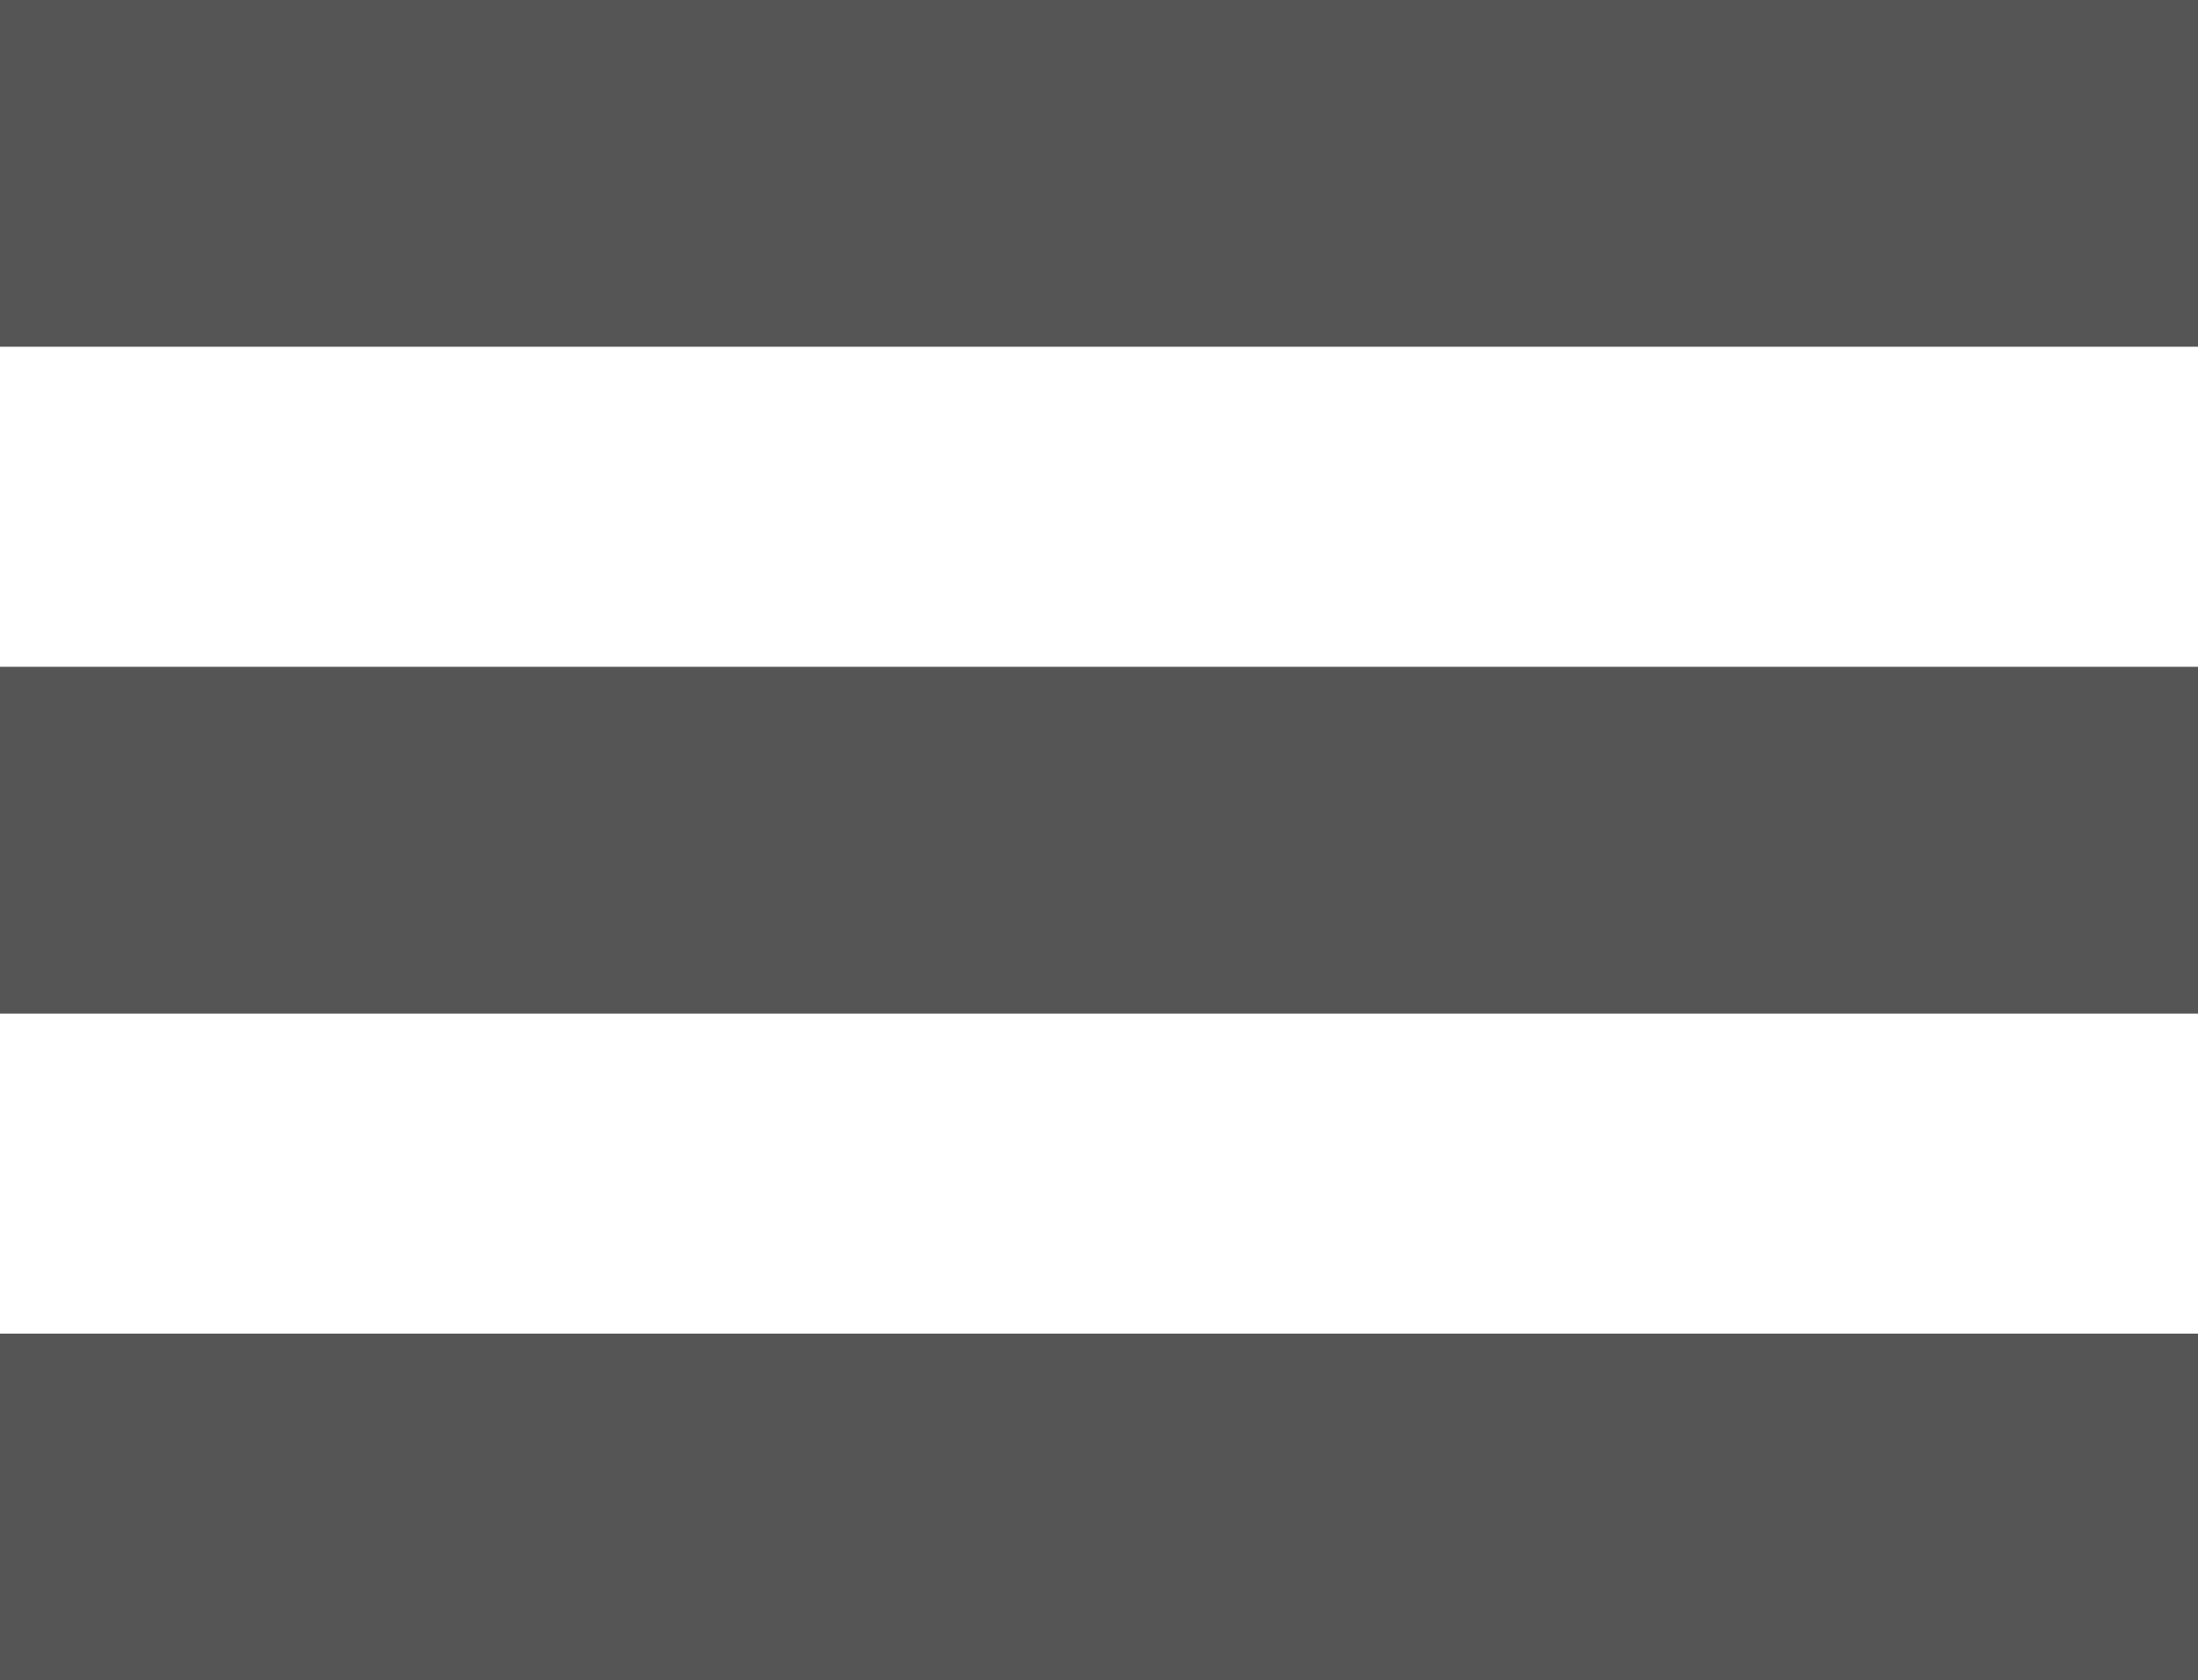 <svg version="1.1" xmlns="http://www.w3.org/2000/svg" xmlns:xlink="http://www.w3.org/1999/xlink" x="0px" y="0px"
	 viewBox="1 239.5 412 315" preserveAspectRatio="xMidYMid" xml:space="preserve">
<path fill="#555555" d="M413,304.5H1v-65h412V304.5z M413,364.5H1v65h412V364.5z M413,489.5H1v65h412V489.5z"/>
</svg>
